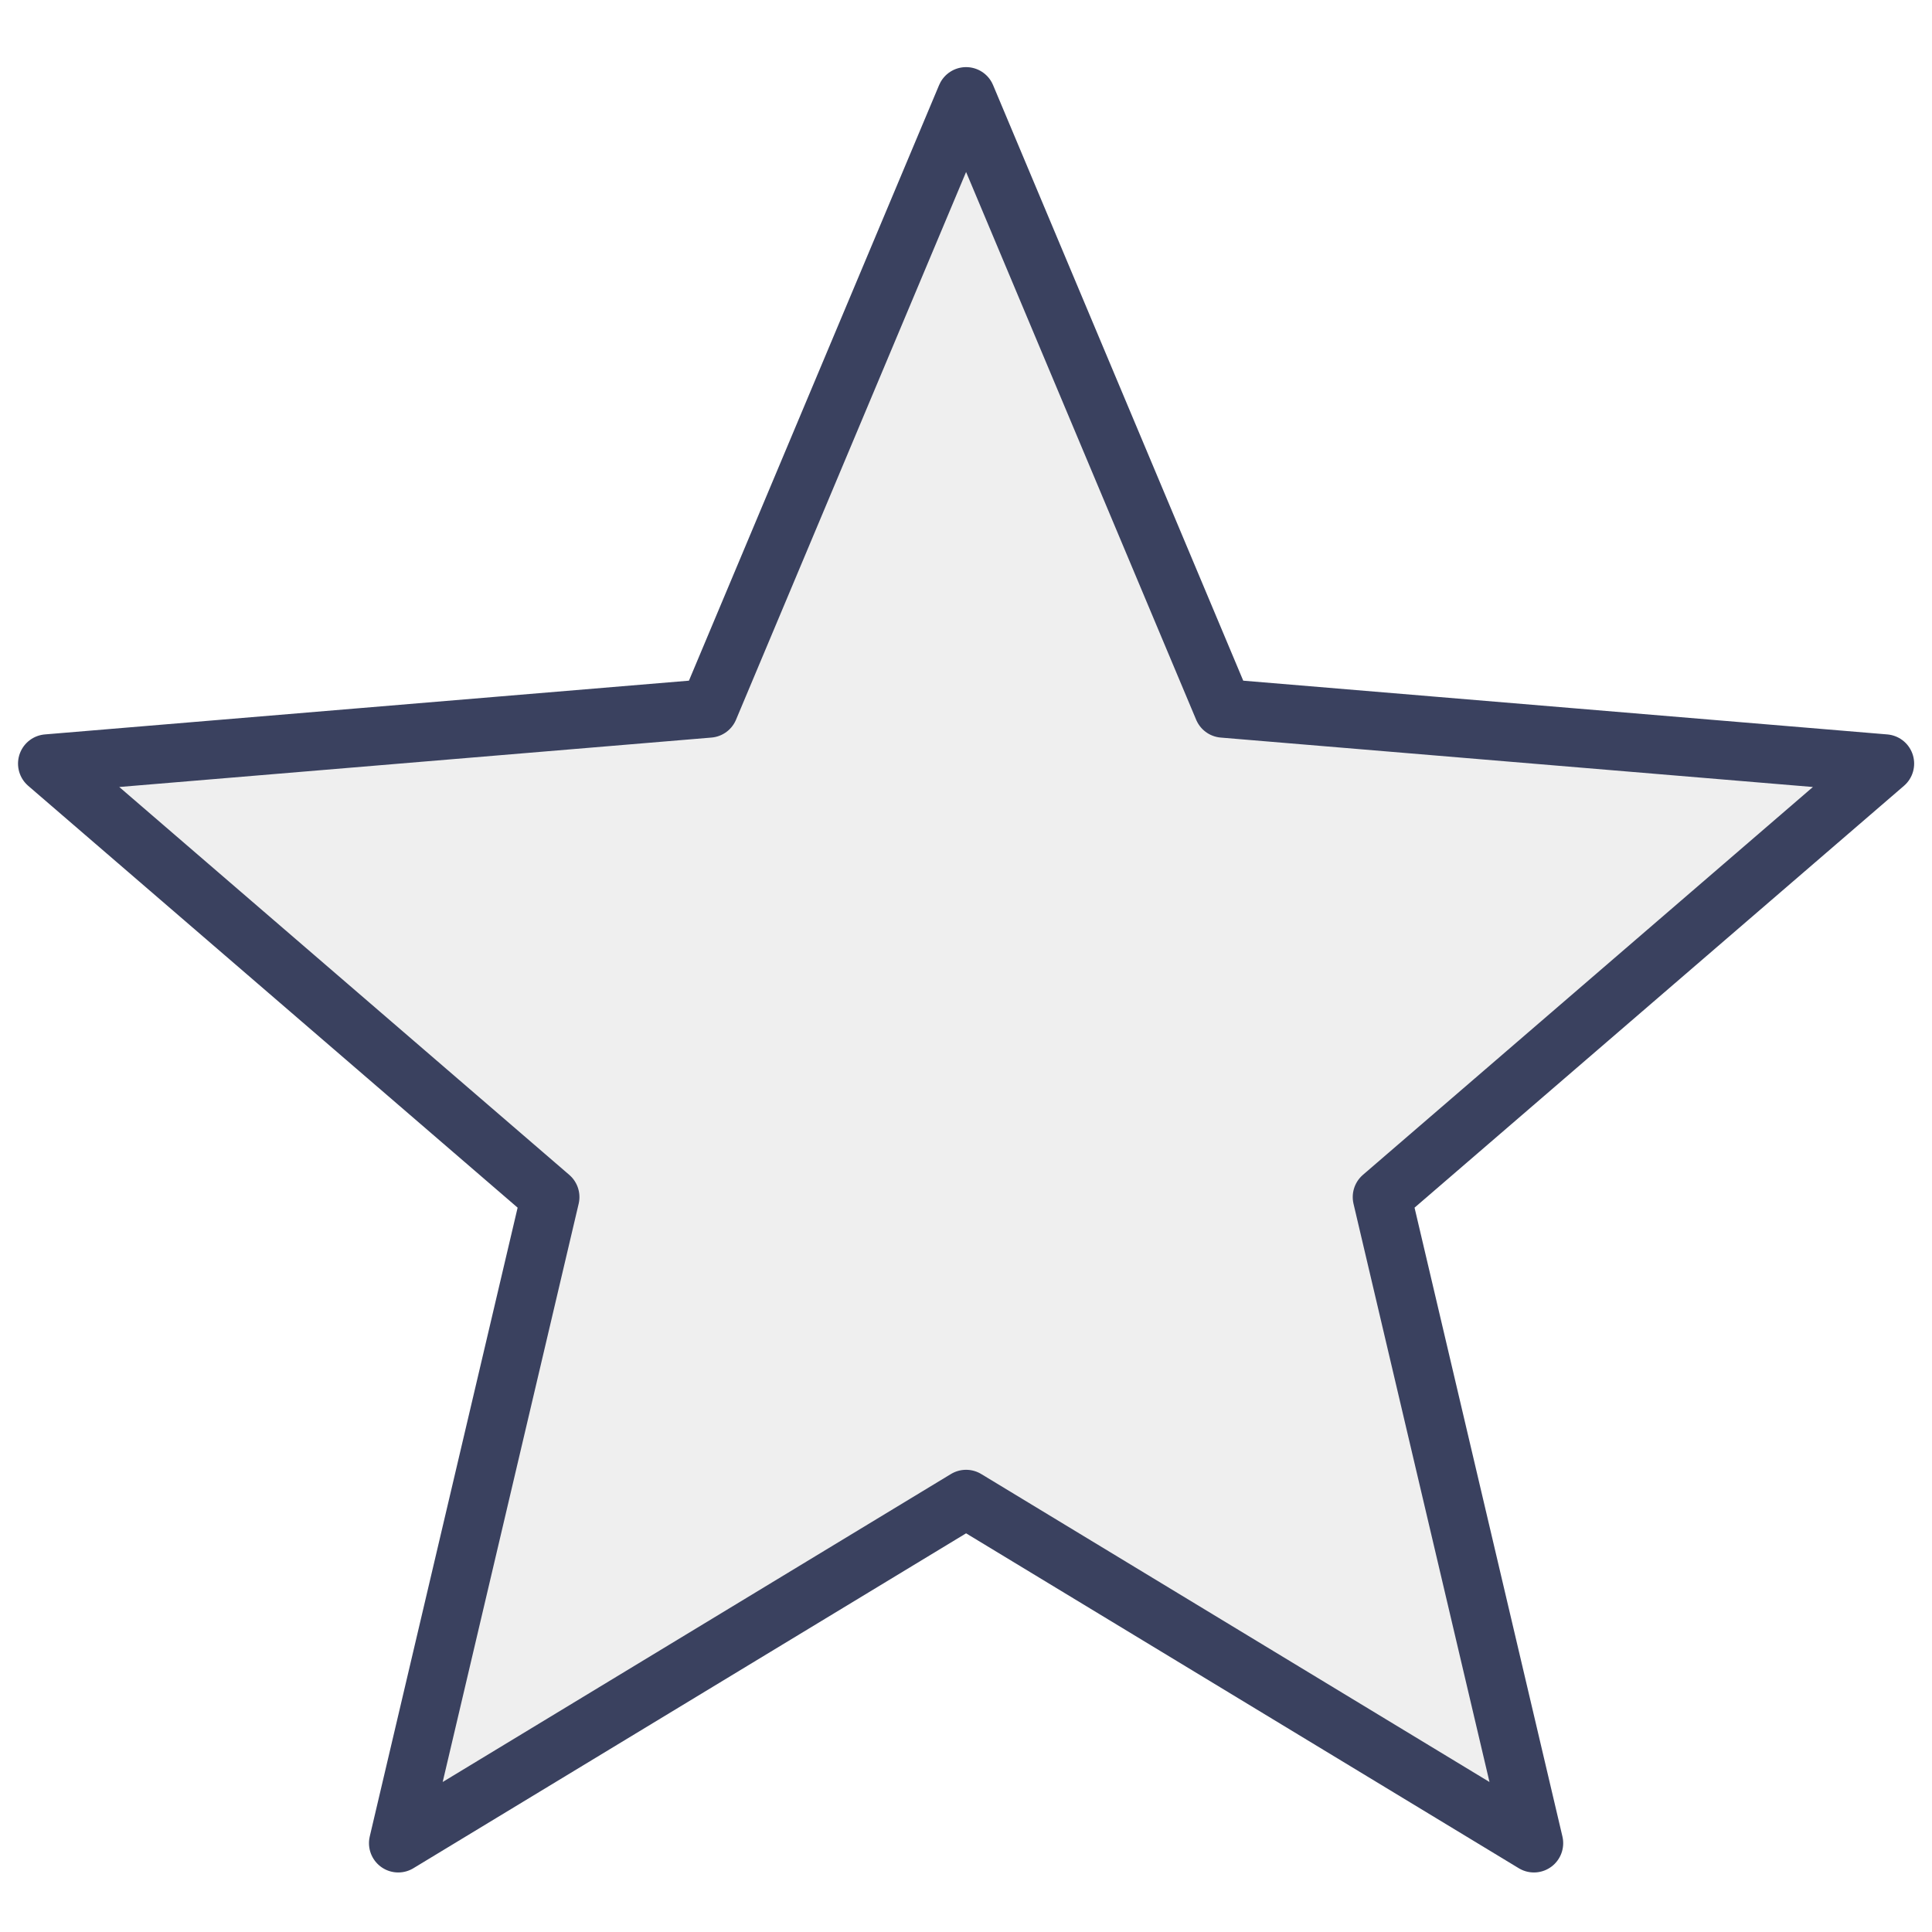 <?xml version="1.0" encoding="UTF-8" standalone="no"?>
<!DOCTYPE svg PUBLIC "-//W3C//DTD SVG 1.1//EN" "http://www.w3.org/Graphics/SVG/1.1/DTD/svg11.dtd">
<svg width="100%" height="100%" viewBox="0 0 600 600" version="1.1" xmlns="http://www.w3.org/2000/svg" xmlns:xlink="http://www.w3.org/1999/xlink" xml:space="preserve" xmlns:serif="http://www.serif.com/" style="fill-rule:evenodd;clip-rule:evenodd;stroke-linecap:round;stroke-linejoin:round;stroke-miterlimit:1.5;">
    <g transform="matrix(1.003,0,0,1.004,-2.536,25.072)">
        <path d="M301.658,4.848L381.247,194.145L586.146,211.229L430.436,345.305L477.481,545.161L301.658,438.727L125.834,545.161L172.879,345.305L17.169,211.229L222.068,194.145L301.658,4.848Z" style="fill:rgb(224,224,224);fill-opacity:0.51;stroke:rgb(54,61,92);stroke-opacity:0.98;stroke-width:18.12px;"/>
    </g>
</svg>
